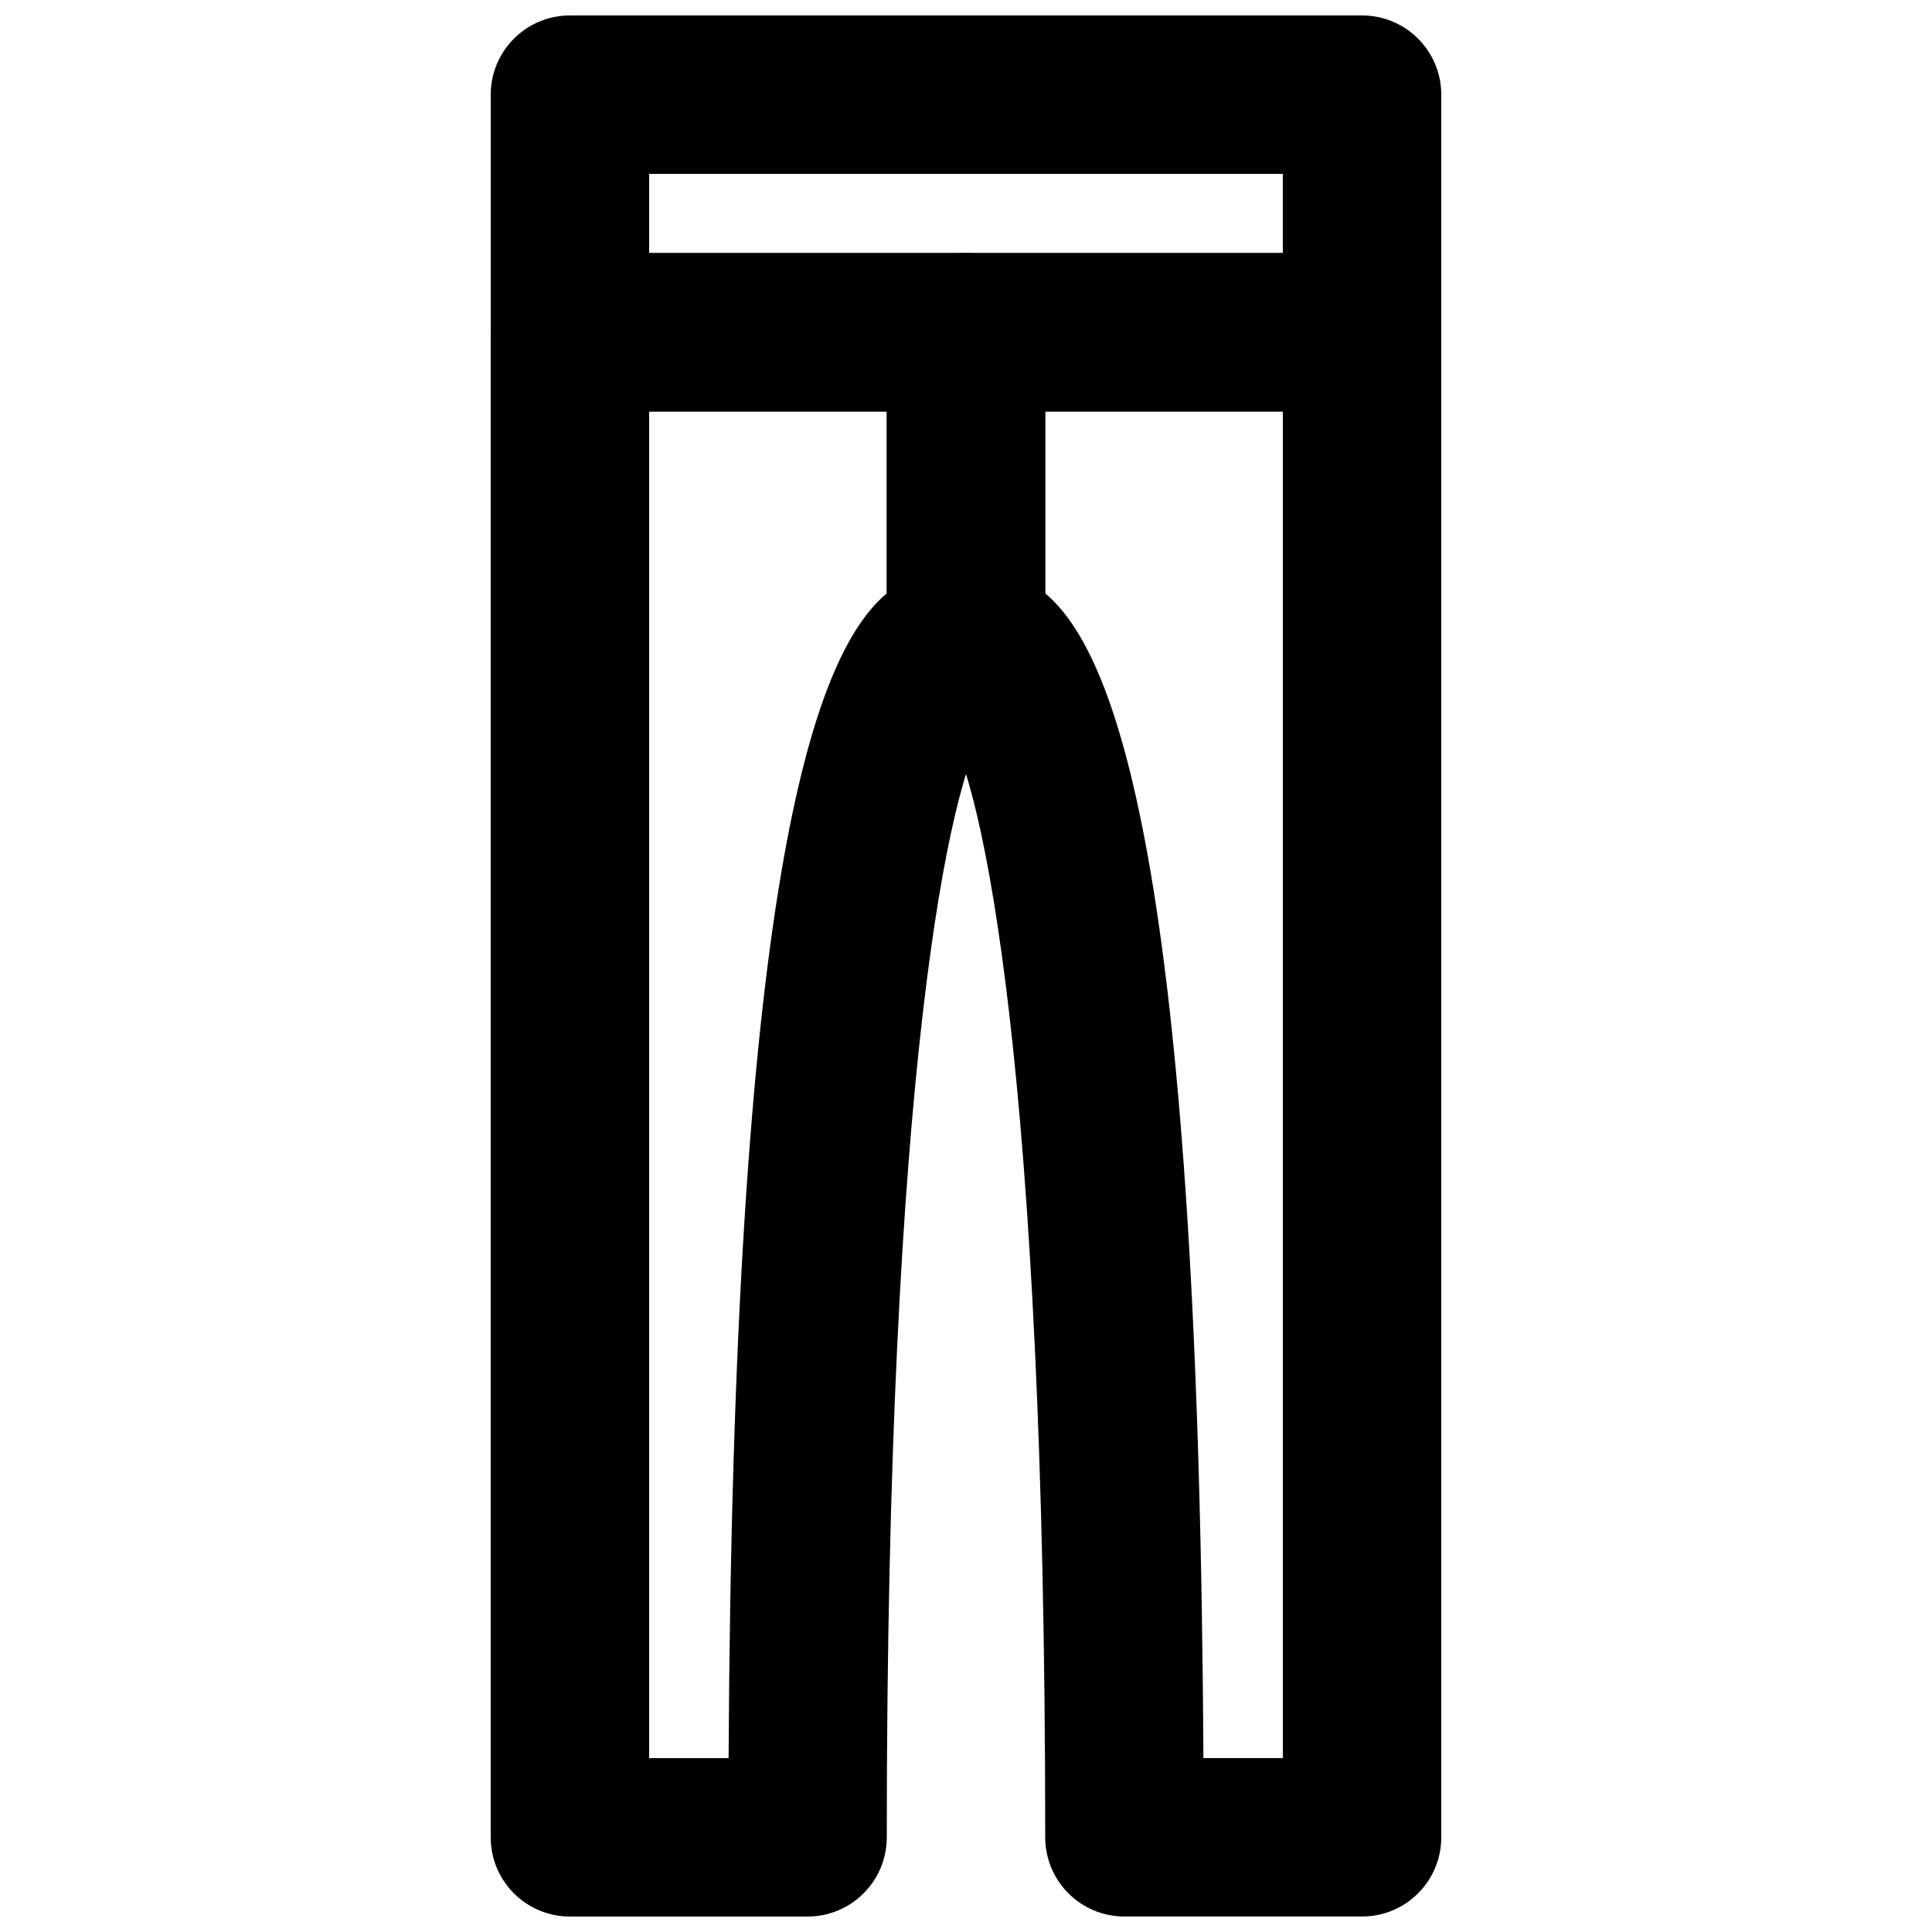 <?xml version="1.0" encoding="UTF-8"?>
<!-- Uploaded to: SVG Repo, www.svgrepo.com, Generator: SVG Repo Mixer Tools -->
<svg width="800px" height="800px" version="1.1" viewBox="144 144 512 512" xmlns="http://www.w3.org/2000/svg">
 <defs>
  <clipPath id="c">
   <path d="m274 211h147v440.9h-147z"/>
  </clipPath>
  <clipPath id="b">
   <path d="m379 211h147v440.9h-147z"/>
  </clipPath>
  <clipPath id="a">
   <path d="m274 148.09h252v105.91h-252z"/>
  </clipPath>
 </defs>
 <g>
  <g clip-path="url(#c)">
   <path d="m316.03 609.92h21.055c1.176-229.78 21.875-291.89 41.922-308.67v-48.195h-62.977zm41.984 41.984h-62.977c-11.609 0-20.992-9.402-20.992-20.992v-398.85c0-11.59 9.383-20.992 20.992-20.992h104.96c11.605 0 20.992 9.402 20.992 20.992v83.969c0 9.762-6.656 17.945-15.66 20.32-9.762 14.59-26.324 91.418-26.324 294.56 0 11.59-9.387 20.992-20.992 20.992z" fill-rule="evenodd"/>
  </g>
  <g clip-path="url(#b)">
   <path d="m400 337.02h0.207zm62.91 272.89h21.055v-356.86h-62.973v48.195c20.047 16.773 40.742 78.891 41.918 308.67zm42.047 41.984h-62.973c-11.609 0-20.992-9.402-20.992-20.992 0-203.14-16.562-279.97-26.324-294.56-9.008-2.375-15.66-10.559-15.66-20.32v-83.969c0-11.59 9.383-20.992 20.992-20.992h104.96c11.609 0 20.992 9.402 20.992 20.992v398.85c0 11.59-9.383 20.992-20.992 20.992z" fill-rule="evenodd"/>
  </g>
  <g clip-path="url(#a)">
   <path d="m316.03 211.07h167.93v-20.992h-167.93zm188.93 41.984h-209.92c-11.609 0-20.992-9.406-20.992-20.992v-62.977c0-11.586 9.383-20.992 20.992-20.992h209.92c11.609 0 20.992 9.406 20.992 20.992v62.977c0 11.586-9.383 20.992-20.992 20.992z" fill-rule="evenodd"/>
  </g>
 </g>
</svg>